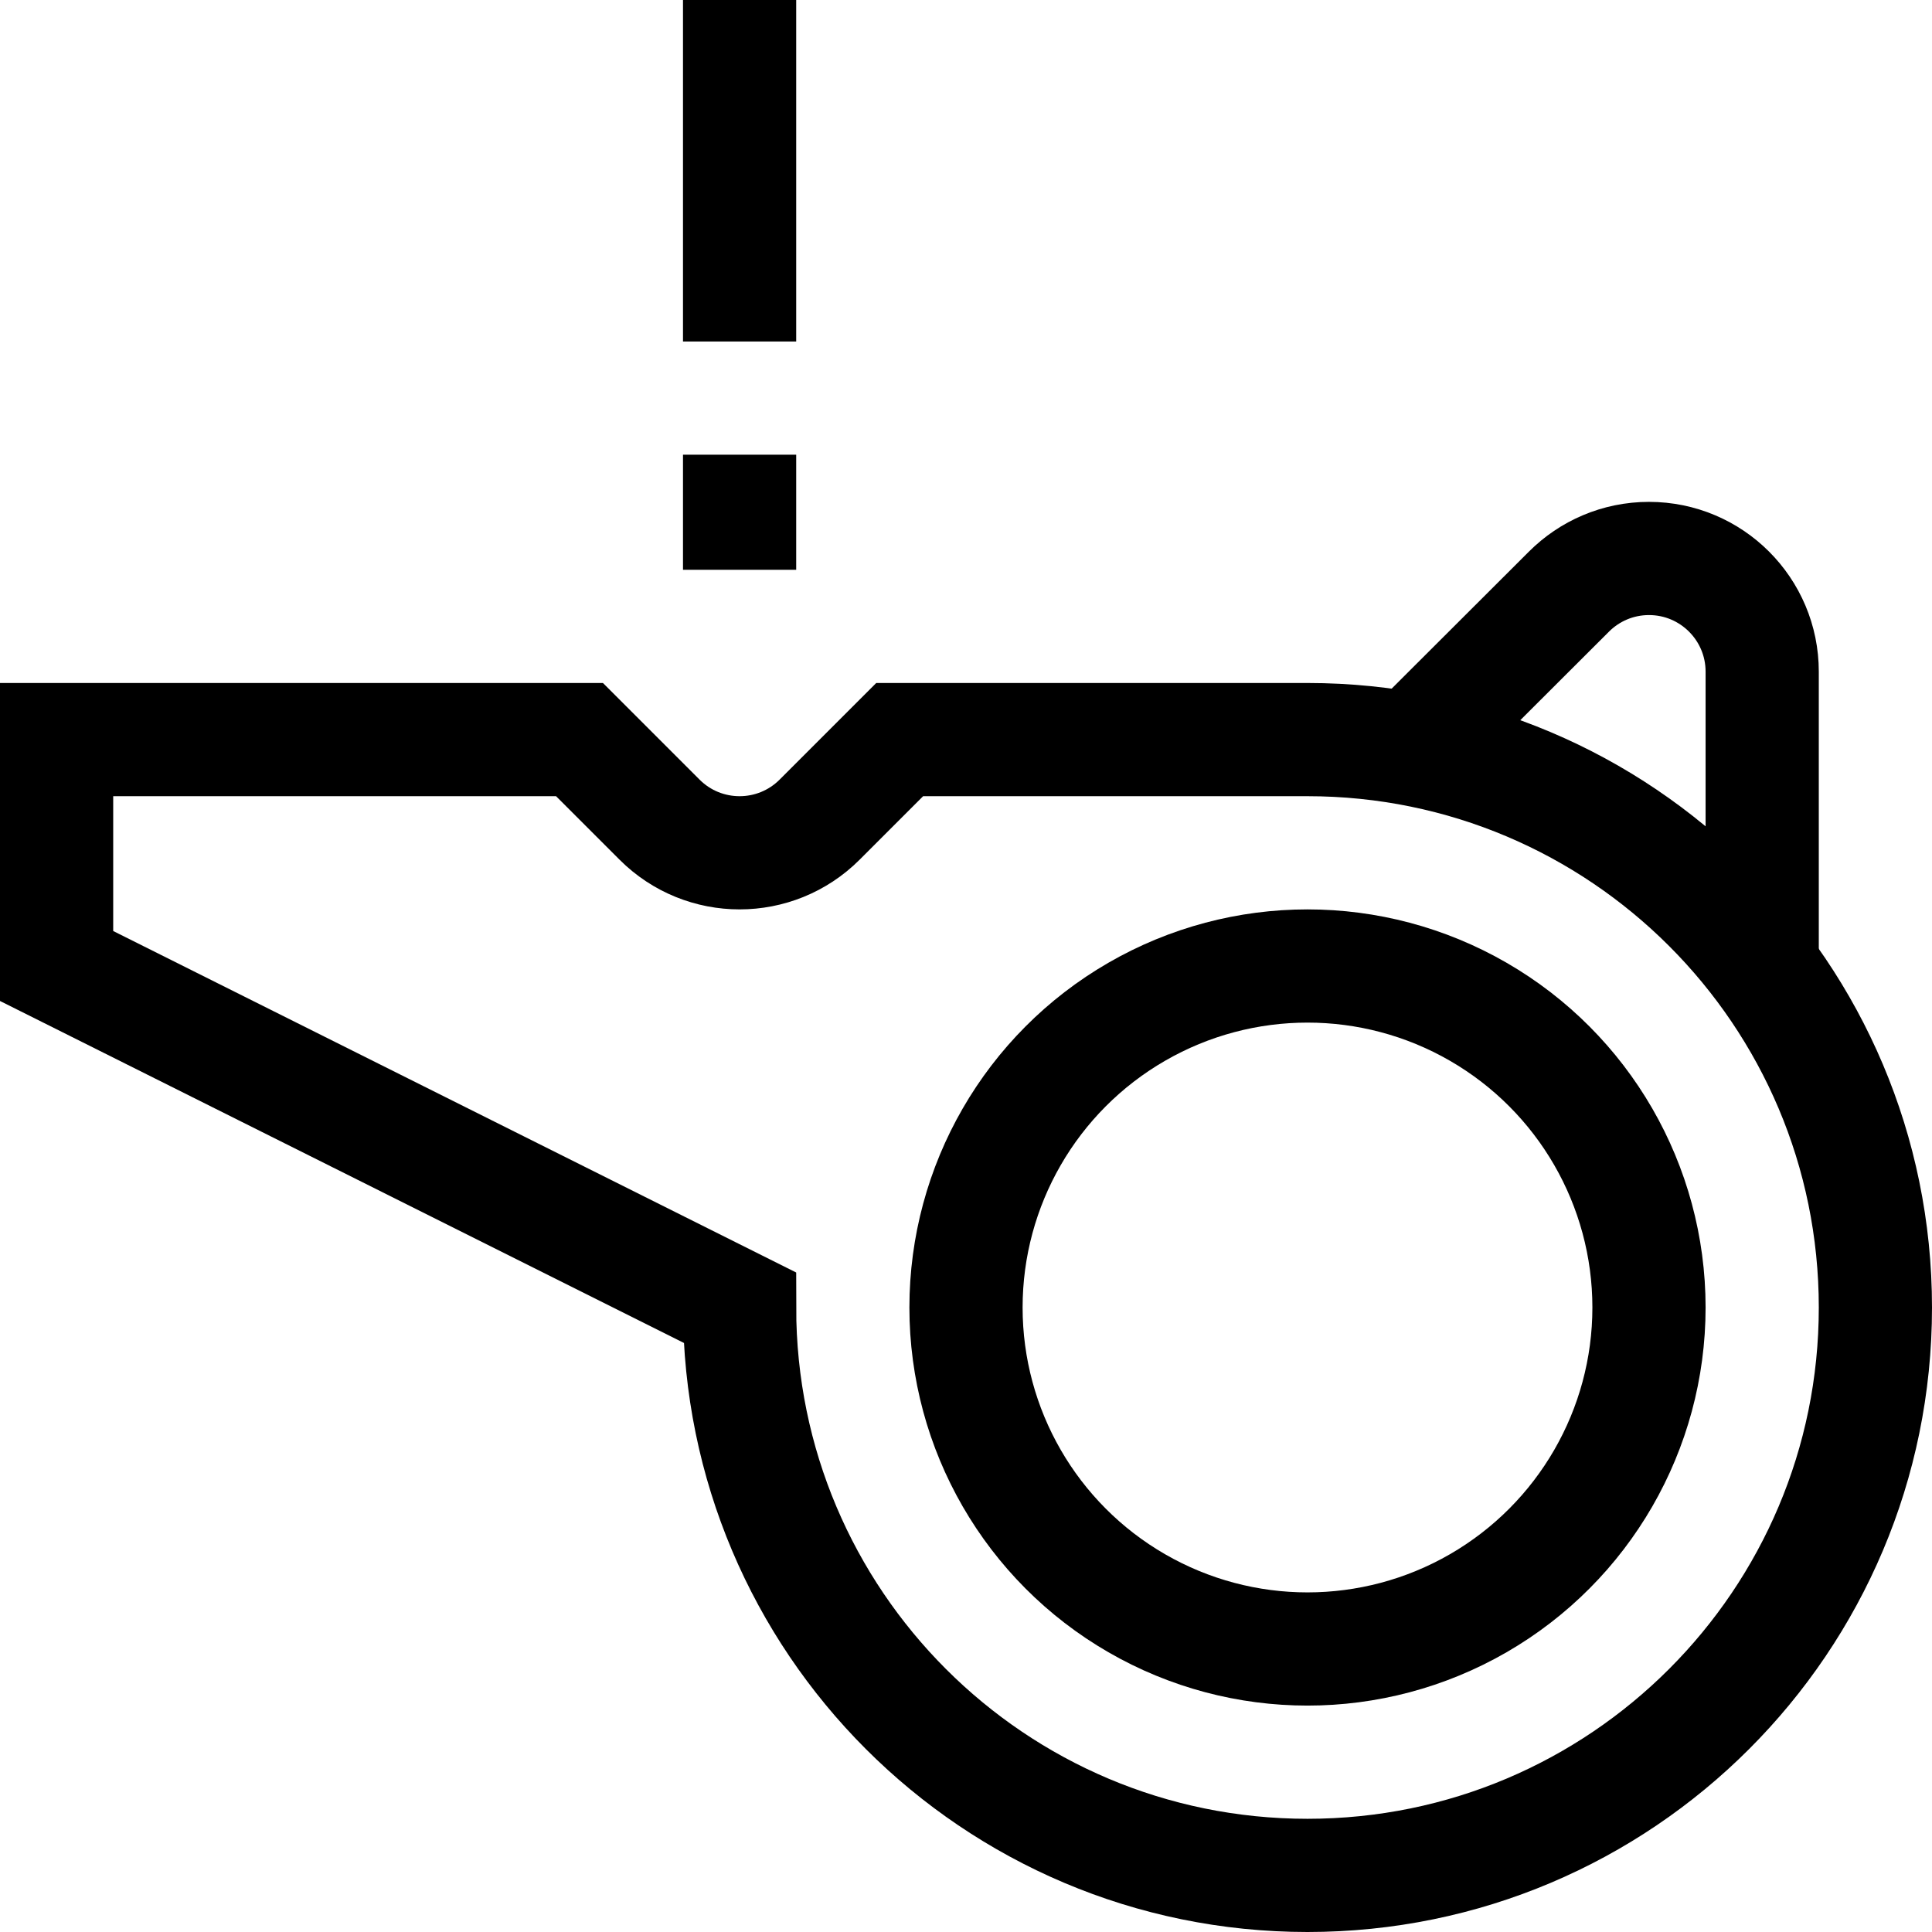 <?xml version="1.0" encoding="UTF-8"?>
<svg xmlns="http://www.w3.org/2000/svg" xmlns:xlink="http://www.w3.org/1999/xlink" version="1.1" id="Capa_1" x="0px" y="0px" viewBox="0 0 512 512" style="enable-background:new 0 0 512 512;" xml:space="preserve" width="512" height="512">
<g>
	<circle style="fill:none;stroke:#000000;stroke-width:30;stroke-miterlimit:10;" cx="346.5" cy="346.5" r="90.5"/>
	<path style="fill:none;stroke:#000000;stroke-width:30;stroke-miterlimit:10;" d="M467,257v-79c0-16.569-13.431-30-30-30&#10;&#9;&#9;c-8.284,0-15.784,3.358-21.213,8.787l-41.787,41.714"/>
	<path style="fill:none;stroke:#000000;stroke-width:30;stroke-miterlimit:10;" d="M346.5,196H238.426l-21.213,21.213&#10;&#9;&#9;c-11.716,11.716-30.711,11.716-42.426,0L153.574,196H15v60l181,90.5c0,83.119,67.381,150.5,150.5,150.5S497,429.619,497,346.5&#10;&#9;&#9;S429.619,196,346.5,196z"/>
	<line style="fill:none;stroke:#000000;stroke-width:30;stroke-miterlimit:10;" x1="196" y1="90.5" x2="196" y2="0"/>
	<line style="fill:none;stroke:#000000;stroke-width:30;stroke-miterlimit:10;" x1="196" y1="151" x2="196" y2="120.5"/>
</g>















</svg>
